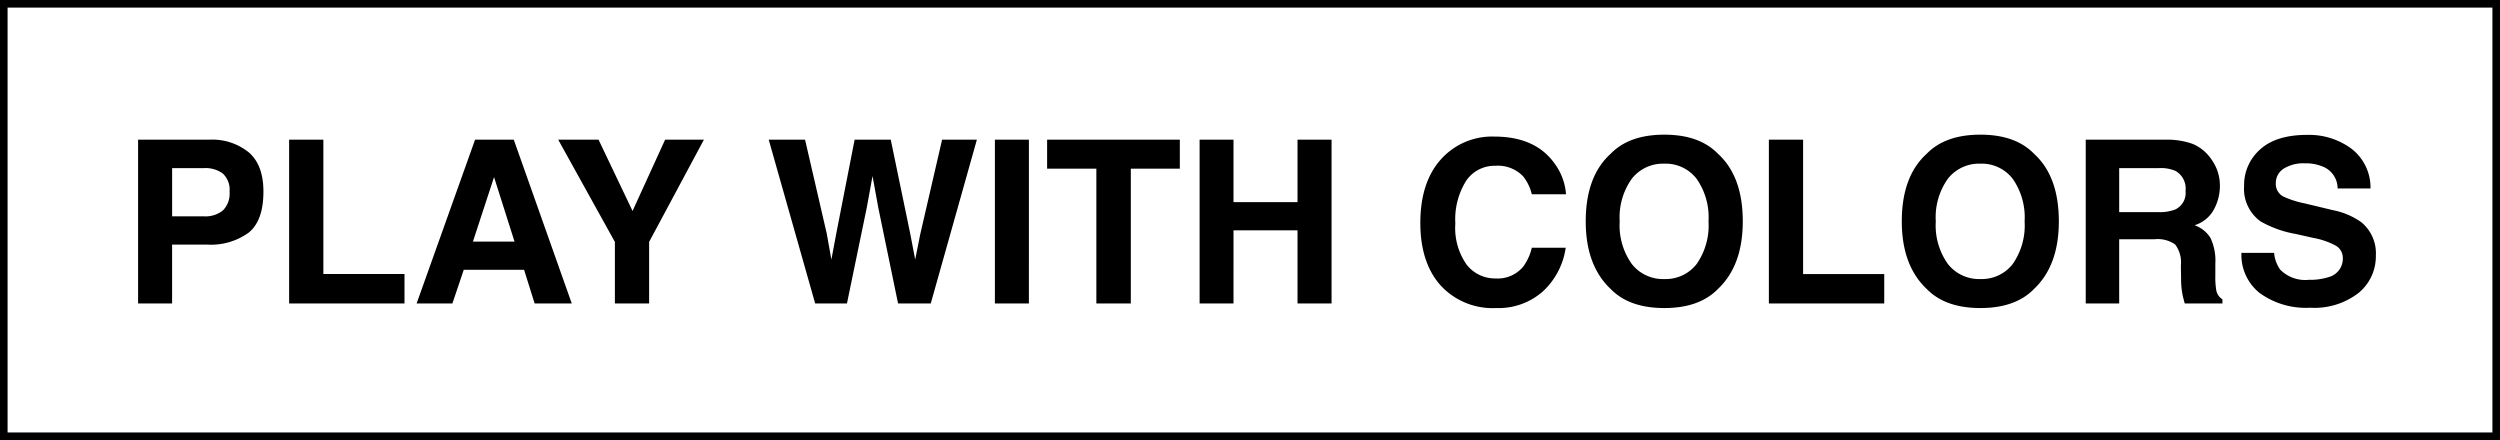 <svg xmlns="http://www.w3.org/2000/svg" width="329.5" height="58"><path d="M27.268 32.236h-4.585V40H18.2V18.408h9.4a7.66 7.66 0 0 1 5.186 1.67q1.934 1.67 1.934 5.171 0 3.823-1.934 5.405a8.5 8.5 0 0 1-5.518 1.582m2.109-4.5a3.12 3.12 0 0 0 .879-2.461 2.92 2.92 0 0 0-.886-2.4 3.85 3.85 0 0 0-2.483-.718h-4.2v6.357h4.2a3.67 3.67 0 0 0 2.49-.775Zm8.73-9.331h4.512v17.71h10.693V40H38.107Zm30.968 17.157h-7.954L59.626 40h-4.717l7.705-21.592h5.1L75.359 40h-4.893Zm-1.26-3.721-2.7-8.5-2.783 8.5Zm24.961-13.433-7.222 13.477V40h-4.512v-8.115l-7.471-13.477h5.317l4.482 9.4 4.292-9.4Zm31.392 0h4.585L122.673 40h-4.307l-2.607-12.627L115 23.2l-.762 4.175L111.628 40h-4.189l-6.123-21.592h4.79l2.856 12.363.615 3.442.63-3.369 2.432-12.437h4.761l2.563 12.363.659 3.442.659-3.311Zm6.958 0h4.482V40h-4.482Zm24.375 0v3.823h-6.46V40H144.5V22.231h-6.49v-3.823ZM171.013 40v-9.639h-8.437V40h-4.468V18.408h4.468v8.232h8.437v-8.232h4.487V40Zm32.359-1.611a8.8 8.8 0 0 1-6.182 2.211 9.31 9.31 0 0 1-7.324-2.988q-2.666-3-2.666-8.232 0-5.654 3.032-8.716A9.04 9.04 0 0 1 196.941 18q5.449 0 7.969 3.574a7.74 7.74 0 0 1 1.49 4.026h-4.508a6.1 6.1 0 0 0-1.128-2.344 4.59 4.59 0 0 0-3.647-1.406 4.52 4.52 0 0 0-3.882 1.985 9.54 9.54 0 0 0-1.421 5.618 8.38 8.38 0 0 0 1.5 5.442 4.75 4.75 0 0 0 3.817 1.805 4.36 4.36 0 0 0 3.619-1.549 6.75 6.75 0 0 0 1.143-2.5h4.467a9.7 9.7 0 0 1-2.988 5.738m15.981 2.211q-4.629 0-7.075-2.52Q209 34.99 209 29.175q0-5.933 3.281-8.906 2.446-2.52 7.075-2.52t7.075 2.52q3.267 2.974 3.267 8.906 0 5.815-3.267 8.906-2.449 2.519-7.078 2.519m4.263-5.8a8.87 8.87 0 0 0 1.567-5.625 8.84 8.84 0 0 0-1.575-5.618 5.15 5.15 0 0 0-4.255-1.985 5.22 5.22 0 0 0-4.277 1.978 8.75 8.75 0 0 0-1.6 5.625 8.75 8.75 0 0 0 1.6 5.625 5.22 5.22 0 0 0 4.277 1.978 5.17 5.17 0 0 0 4.263-1.978m9.521-16.392h4.512v17.71h10.693V40h-15.205ZM261.013 40.6q-4.629 0-7.075-2.52-3.281-3.091-3.281-8.906 0-5.933 3.281-8.906 2.446-2.52 7.075-2.52t7.075 2.52q3.267 2.974 3.267 8.906 0 5.815-3.267 8.906-2.446 2.52-7.075 2.52m4.263-5.8a8.87 8.87 0 0 0 1.567-5.625 8.84 8.84 0 0 0-1.575-5.618 5.15 5.15 0 0 0-4.255-1.985 5.22 5.22 0 0 0-4.277 1.978 8.75 8.75 0 0 0-1.6 5.625 8.75 8.75 0 0 0 1.6 5.625 5.22 5.22 0 0 0 4.277 1.978 5.17 5.17 0 0 0 4.263-1.978m18.691-3.267h-4.658V40H274.9V18.408h10.591a9.9 9.9 0 0 1 3.494.557 5.46 5.46 0 0 1 2.073 1.509 6.7 6.7 0 0 1 1.113 1.816 5.9 5.9 0 0 1 .41 2.271 6.5 6.5 0 0 1-.776 3.025 4.34 4.34 0 0 1-2.563 2.1 4.03 4.03 0 0 1 2.117 1.707 7.1 7.1 0 0 1 .623 3.376v1.45a11 11 0 0 0 .117 2.007 1.8 1.8 0 0 0 .82 1.23V40h-4.966q-.205-.718-.293-1.157a10.6 10.6 0 0 1-.19-1.86l-.029-2.007a3.92 3.92 0 0 0-.754-2.754 4 4 0 0 0-2.72-.689m2.739-3.926a2.4 2.4 0 0 0 1.348-2.432 2.68 2.68 0 0 0-1.3-2.637 4.9 4.9 0 0 0-2.2-.381h-5.244v5.8h5.112a5.7 5.7 0 0 0 2.285-.35ZM304.3 36.88a8 8 0 0 0 2.593-.352 2.506 2.506 0 0 0 1.89-2.5 1.85 1.85 0 0 0-.937-1.655 10 10 0 0 0-2.946-1.016l-2.285-.513a14.4 14.4 0 0 1-4.658-1.655 5.27 5.27 0 0 1-2.183-4.673 6.24 6.24 0 0 1 2.109-4.819q2.109-1.919 6.2-1.919a9.42 9.42 0 0 1 5.823 1.809 6.46 6.46 0 0 1 2.527 5.251h-4.336a3.1 3.1 0 0 0-1.7-2.769 5.7 5.7 0 0 0-2.622-.542 4.9 4.9 0 0 0-2.783.7 2.24 2.24 0 0 0-1.04 1.963 1.86 1.86 0 0 0 1.025 1.729 12.6 12.6 0 0 0 2.813.894l3.721.894a9.6 9.6 0 0 1 3.691 1.567 5.28 5.28 0 0 1 1.934 4.409 6.22 6.22 0 0 1-2.267 4.917 9.48 9.48 0 0 1-6.394 1.957 10.37 10.37 0 0 1-6.636-1.926 6.4 6.4 0 0 1-2.417-5.3h4.307a4.43 4.43 0 0 0 .806 2.212 4.64 4.64 0 0 0 3.765 1.337"/><path d="M1 1v56h327.5V1zM0 0h329.5v58H0Z"/></svg>